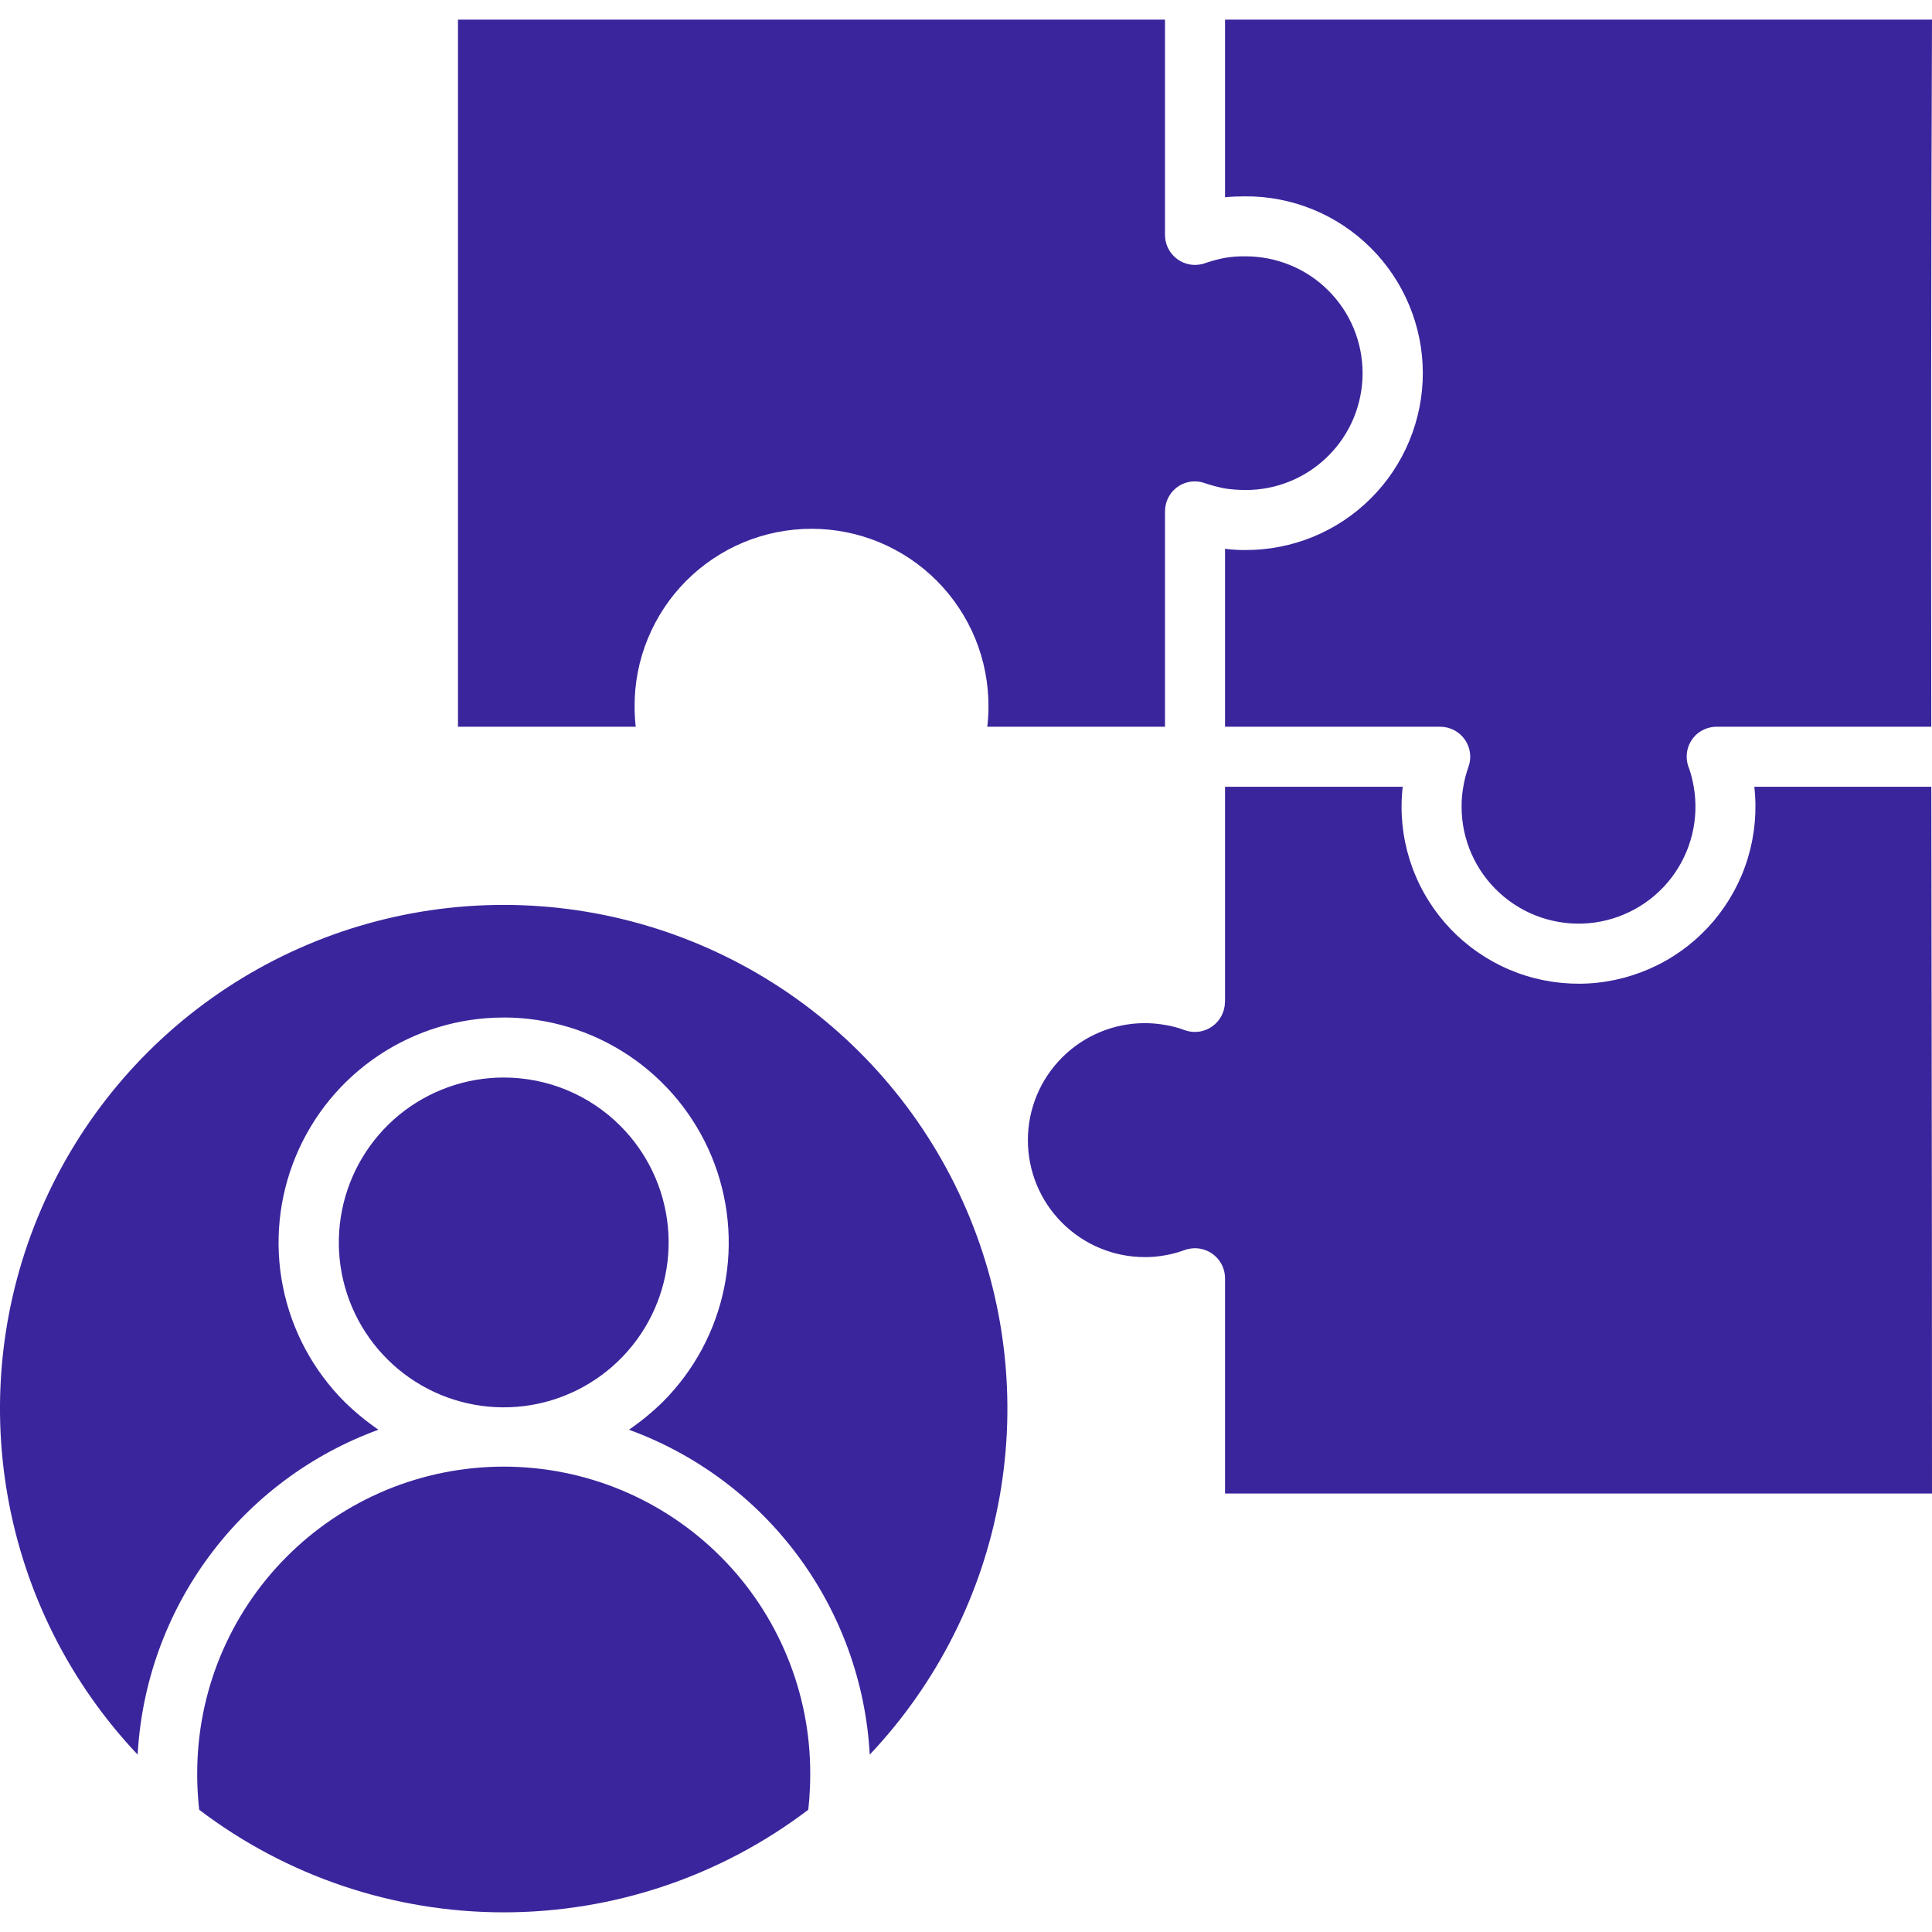 <svg width="40" height="40" viewBox="0 0 40 40" fill="none" xmlns="http://www.w3.org/2000/svg">
<g clip-path="url(#clip0_699_423)">
<path fill-rule="evenodd" clip-rule="evenodd" d="M39.986 16.289H36.321C36.378 16.784 36.332 17.286 36.188 17.763C36.044 18.241 35.803 18.683 35.482 19.065C35.16 19.446 34.765 19.758 34.319 19.98C33.872 20.203 33.386 20.333 32.888 20.361C32.39 20.389 31.891 20.315 31.423 20.144C30.955 19.973 30.526 19.707 30.164 19.365C29.802 19.022 29.513 18.609 29.316 18.151C29.119 17.693 29.017 17.2 29.018 16.701C29.018 16.563 29.026 16.425 29.042 16.289H25.363V20.746H25.361C25.361 20.845 25.336 20.943 25.29 21.031C25.244 21.119 25.178 21.195 25.096 21.252C25.015 21.309 24.921 21.346 24.823 21.36C24.724 21.373 24.624 21.363 24.53 21.329C24.399 21.279 24.263 21.243 24.125 21.221C23.986 21.196 23.845 21.183 23.703 21.183C23.061 21.183 22.445 21.439 21.991 21.893C21.536 22.347 21.281 22.963 21.281 23.605C21.281 24.248 21.536 24.864 21.991 25.318C22.445 25.772 23.061 26.027 23.703 26.027C23.845 26.028 23.986 26.015 24.125 25.989C24.249 25.968 24.371 25.936 24.489 25.894C24.57 25.861 24.655 25.844 24.742 25.843C24.907 25.844 25.064 25.909 25.181 26.026C25.297 26.142 25.363 26.3 25.363 26.465V30.922H40C40 26.078 39.995 23.497 39.992 20.923C39.99 19.376 39.988 17.831 39.986 16.288L39.986 16.289ZM10.429 21.066C11.35 21.067 12.251 21.34 13.018 21.853C13.784 22.365 14.381 23.093 14.734 23.945C15.086 24.796 15.178 25.733 14.998 26.637C14.819 27.541 14.375 28.372 13.723 29.024C13.507 29.236 13.272 29.429 13.022 29.601C14.42 30.111 15.638 31.02 16.524 32.216C17.41 33.412 17.926 34.842 18.007 36.328C19.406 34.847 20.342 32.989 20.697 30.982C21.053 28.976 20.812 26.909 20.006 25.038C19.2 23.166 17.863 21.572 16.161 20.452C14.459 19.332 12.466 18.735 10.428 18.735C8.391 18.735 6.398 19.332 4.696 20.452C2.993 21.572 1.657 23.166 0.851 25.038C0.044 26.909 -0.196 28.976 0.16 30.982C0.515 32.989 1.45 34.847 2.85 36.328C2.931 34.842 3.447 33.412 4.333 32.216C5.219 31.02 6.437 30.111 7.835 29.601C7.585 29.429 7.35 29.236 7.134 29.024C6.482 28.372 6.037 27.542 5.857 26.637C5.677 25.733 5.769 24.796 6.122 23.944C6.474 23.092 7.072 22.364 7.838 21.852C8.605 21.34 9.506 21.066 10.428 21.067L10.429 21.066ZM12.845 23.311C13.403 23.87 13.75 24.605 13.827 25.391C13.904 26.177 13.706 26.965 13.267 27.621C12.827 28.278 12.174 28.762 11.418 28.991C10.663 29.22 9.851 29.179 9.121 28.877C8.392 28.574 7.79 28.028 7.418 27.332C7.045 26.635 6.926 25.831 7.081 25.057C7.235 24.282 7.653 23.585 8.263 23.084C8.874 22.583 9.639 22.309 10.429 22.309C10.877 22.309 11.322 22.397 11.737 22.569C12.151 22.741 12.528 22.993 12.845 23.311ZM16.734 37.469C14.921 38.847 12.707 39.593 10.429 39.593C8.152 39.593 5.937 38.847 4.124 37.469C4.115 37.393 4.108 37.31 4.102 37.228C4.089 37.069 4.083 36.905 4.083 36.733C4.08 35.898 4.242 35.071 4.559 34.298C4.877 33.526 5.344 32.823 5.934 32.232C6.523 31.64 7.224 31.171 7.995 30.85C8.766 30.53 9.594 30.365 10.429 30.365C11.264 30.365 12.091 30.53 12.863 30.85C13.634 31.171 14.334 31.64 14.924 32.232C15.514 32.823 15.981 33.526 16.298 34.298C16.616 35.071 16.778 35.898 16.775 36.733C16.775 36.905 16.768 37.069 16.757 37.228C16.75 37.31 16.743 37.393 16.734 37.469ZM35.542 15.046C35.46 15.046 35.379 15.062 35.304 15.093C35.228 15.124 35.159 15.169 35.101 15.227C35.044 15.285 34.998 15.354 34.967 15.429C34.936 15.505 34.92 15.586 34.921 15.668C34.921 15.753 34.939 15.837 34.973 15.915C35.014 16.035 35.045 16.158 35.066 16.283C35.124 16.613 35.113 16.953 35.033 17.279C34.953 17.605 34.806 17.91 34.602 18.177C34.397 18.443 34.14 18.664 33.845 18.825C33.551 18.986 33.226 19.085 32.892 19.114C32.557 19.143 32.221 19.102 31.903 18.994C31.585 18.886 31.293 18.713 31.046 18.486C30.798 18.259 30.601 17.984 30.465 17.676C30.33 17.369 30.26 17.037 30.261 16.701C30.26 16.561 30.272 16.421 30.297 16.283C30.32 16.145 30.356 16.009 30.403 15.877C30.437 15.784 30.447 15.683 30.434 15.585C30.421 15.486 30.384 15.393 30.327 15.311C30.27 15.23 30.194 15.163 30.106 15.117C30.018 15.071 29.92 15.047 29.821 15.046H25.363V11.362C25.501 11.38 25.64 11.389 25.779 11.388C26.261 11.39 26.739 11.297 27.186 11.114C27.632 10.931 28.037 10.662 28.379 10.321C28.721 9.981 28.992 9.577 29.177 9.131C29.362 8.686 29.458 8.208 29.458 7.726C29.458 7.244 29.362 6.766 29.177 6.321C28.992 5.876 28.721 5.471 28.379 5.131C28.037 4.791 27.632 4.521 27.186 4.338C26.739 4.155 26.261 4.062 25.779 4.065C25.639 4.065 25.5 4.071 25.363 4.084V0.406H40C39.98 5.307 39.98 10.177 39.985 15.046L35.542 15.046ZM20.441 15.046H24.12V10.583H24.121C24.121 10.511 24.134 10.44 24.158 10.373C24.186 10.297 24.228 10.226 24.283 10.166C24.338 10.106 24.404 10.057 24.478 10.023C24.552 9.989 24.632 9.97 24.714 9.967C24.795 9.964 24.876 9.977 24.953 10.006C25.085 10.05 25.221 10.086 25.358 10.113C25.498 10.134 25.638 10.144 25.779 10.145C26.098 10.147 26.414 10.086 26.709 9.965C27.004 9.844 27.272 9.666 27.498 9.441C27.724 9.217 27.904 8.949 28.026 8.655C28.148 8.361 28.211 8.045 28.211 7.726C28.211 7.407 28.148 7.092 28.026 6.797C27.904 6.503 27.724 6.236 27.498 6.011C27.272 5.786 27.004 5.608 26.709 5.488C26.414 5.367 26.098 5.306 25.779 5.307C25.638 5.305 25.497 5.315 25.358 5.339C25.235 5.363 25.112 5.395 24.993 5.434C24.913 5.467 24.828 5.484 24.741 5.485C24.577 5.485 24.419 5.419 24.302 5.303C24.186 5.186 24.12 5.028 24.12 4.864V0.406H9.482V15.046H13.162C13.146 14.908 13.139 14.768 13.139 14.628C13.136 14.146 13.229 13.667 13.413 13.221C13.596 12.775 13.865 12.369 14.206 12.027C14.546 11.685 14.95 11.414 15.396 11.228C15.842 11.043 16.319 10.948 16.802 10.948C17.284 10.948 17.762 11.043 18.208 11.228C18.653 11.414 19.058 11.685 19.398 12.027C19.738 12.369 20.008 12.775 20.191 13.221C20.374 13.667 20.467 14.146 20.465 14.628C20.465 14.768 20.457 14.908 20.441 15.046H20.441Z" fill="#3B259C"/>
</g>
<defs>
<clipPath id="clip0_699_423">
<rect width="40" height="40" fill="white"/>
</clipPath>
</defs>
</svg>
